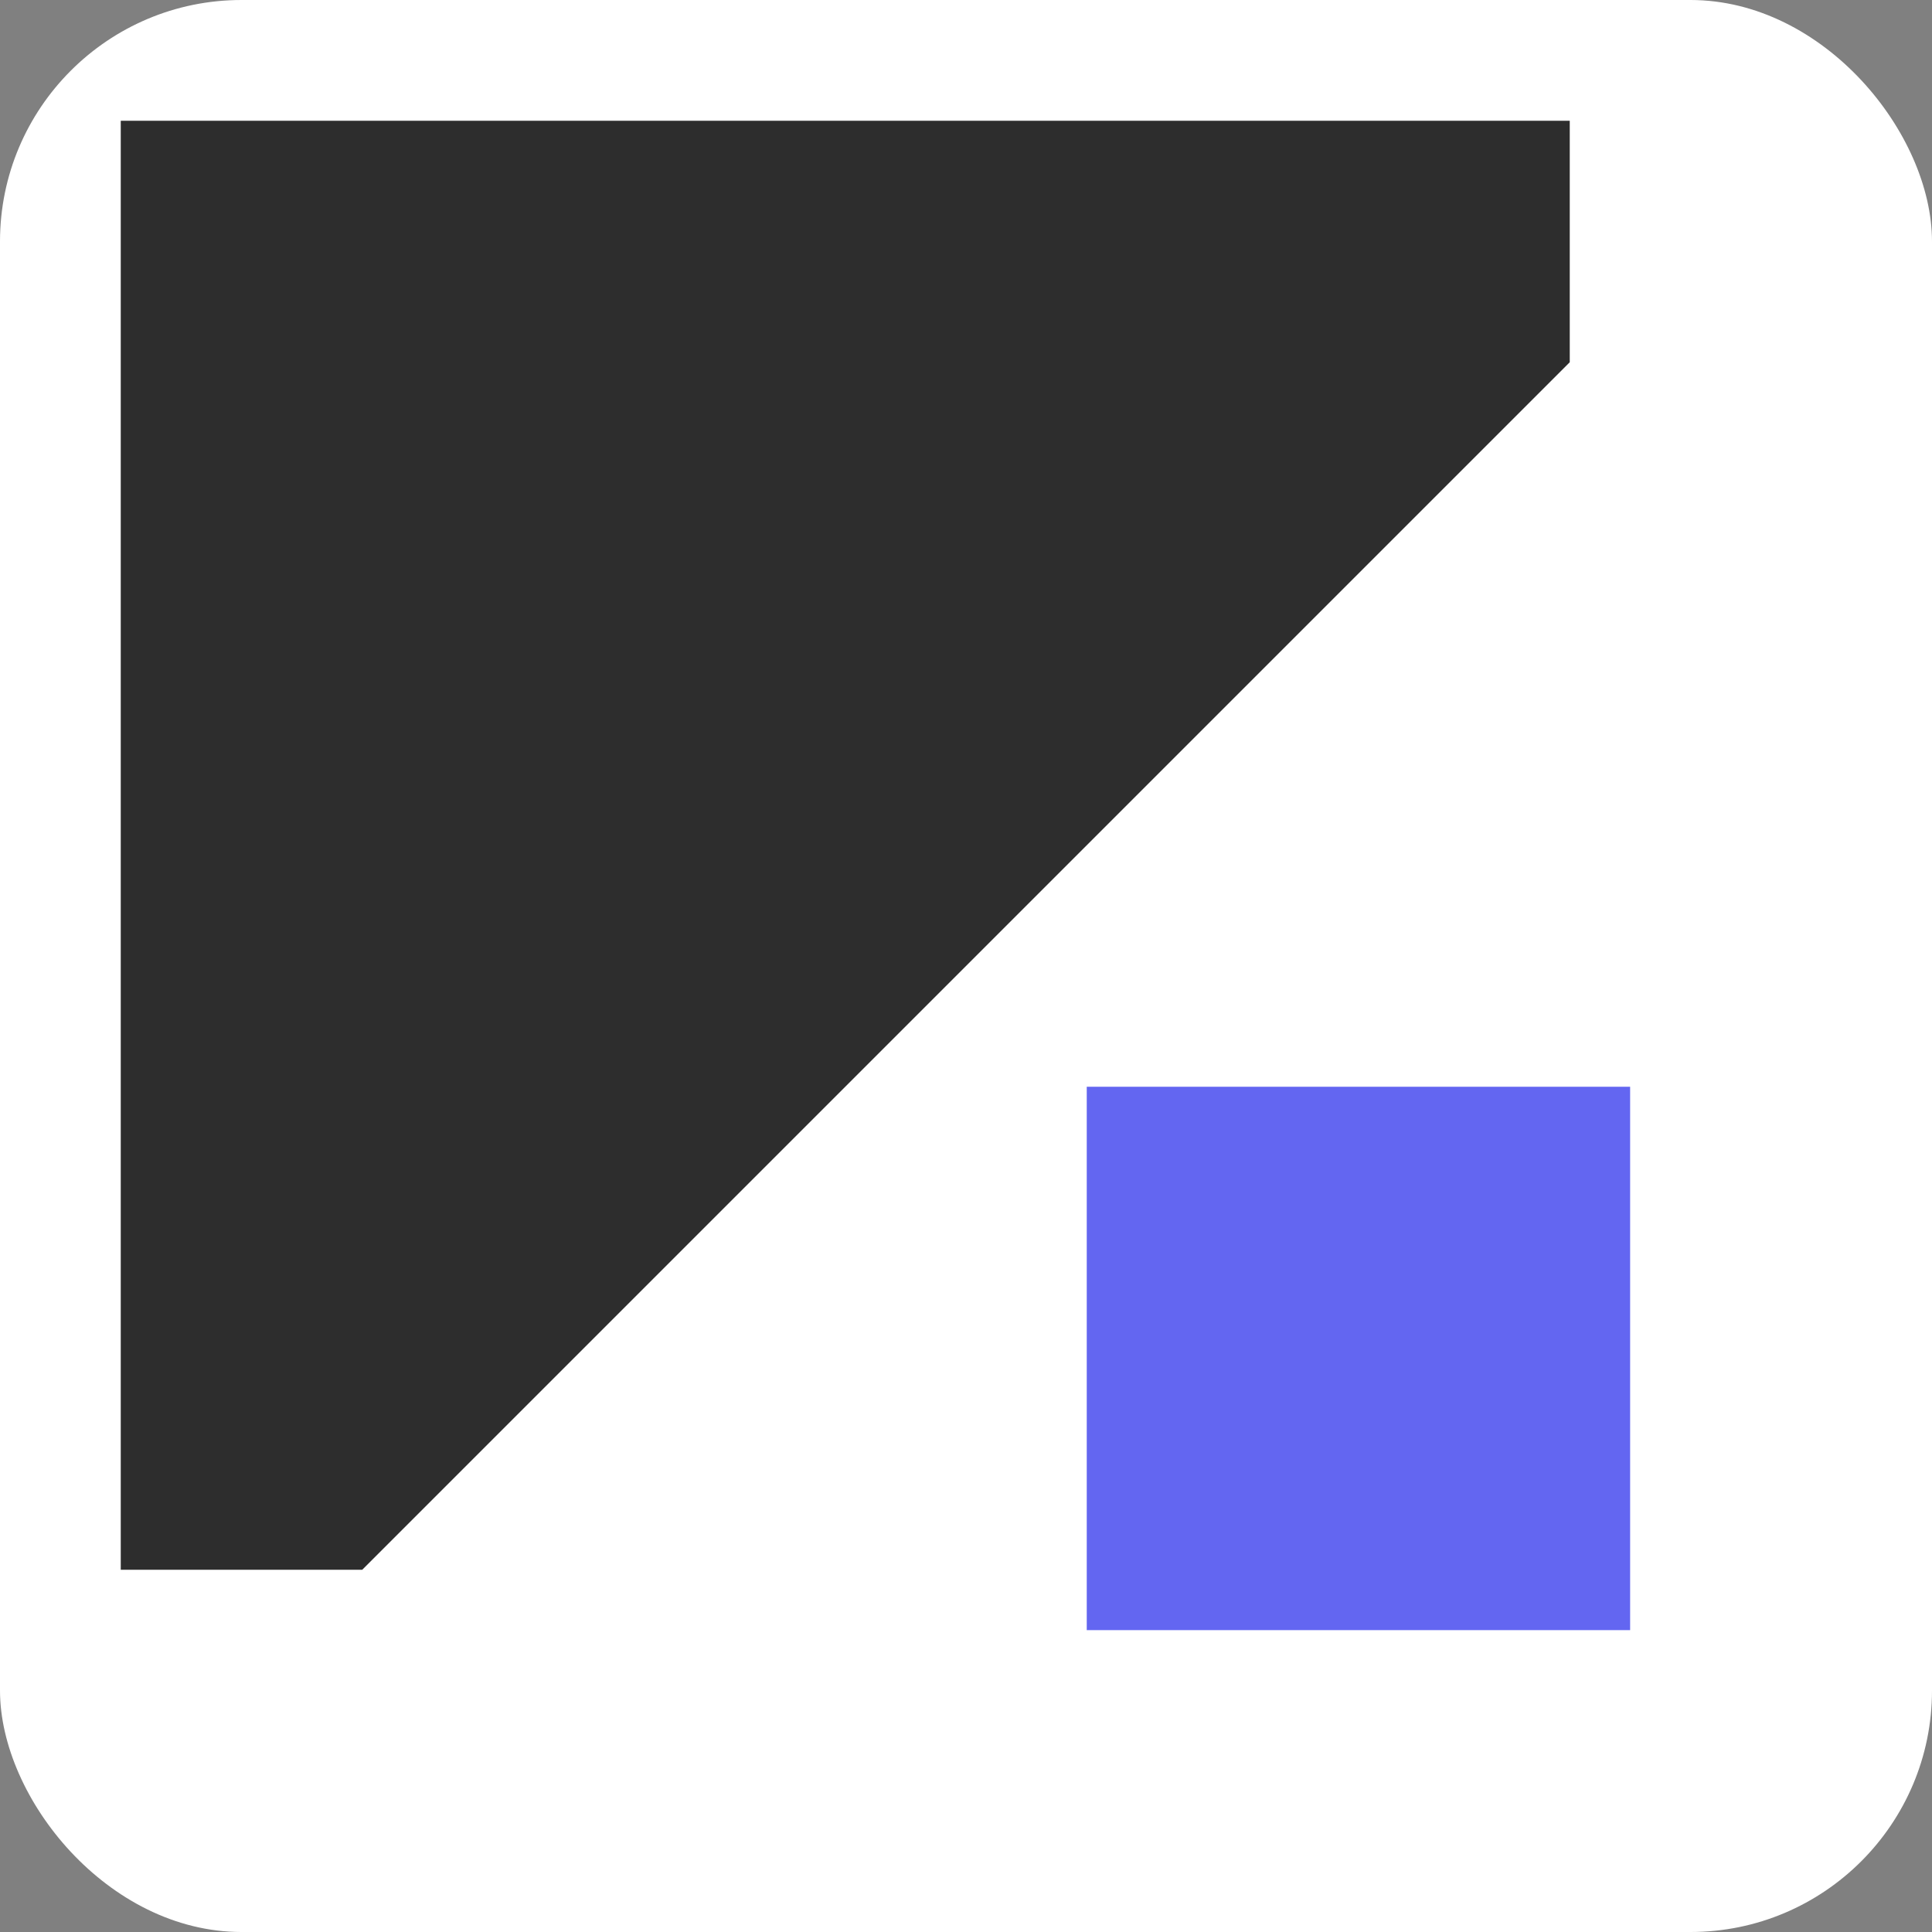 <svg width="128" height="128" viewBox="0 0 128 128" fill="none" xmlns="http://www.w3.org/2000/svg">
    <rect x="0" y="0" width="128" height="128" fill="#808080" stroke="none"/>
    <!-- Background -->
    <rect width="128" height="128" fill="#ffffff" rx="16"/>

    <!-- Main triangle shape - scaled and positioned -->
    <path d="M104 24L24 104H8V8H104V24Z" fill="#2D2D2D"/>

    <!-- Square element - scaled and positioned -->
    <rect x="72" y="72" width="36" height="36" fill="#6366f1"/>
</svg>
